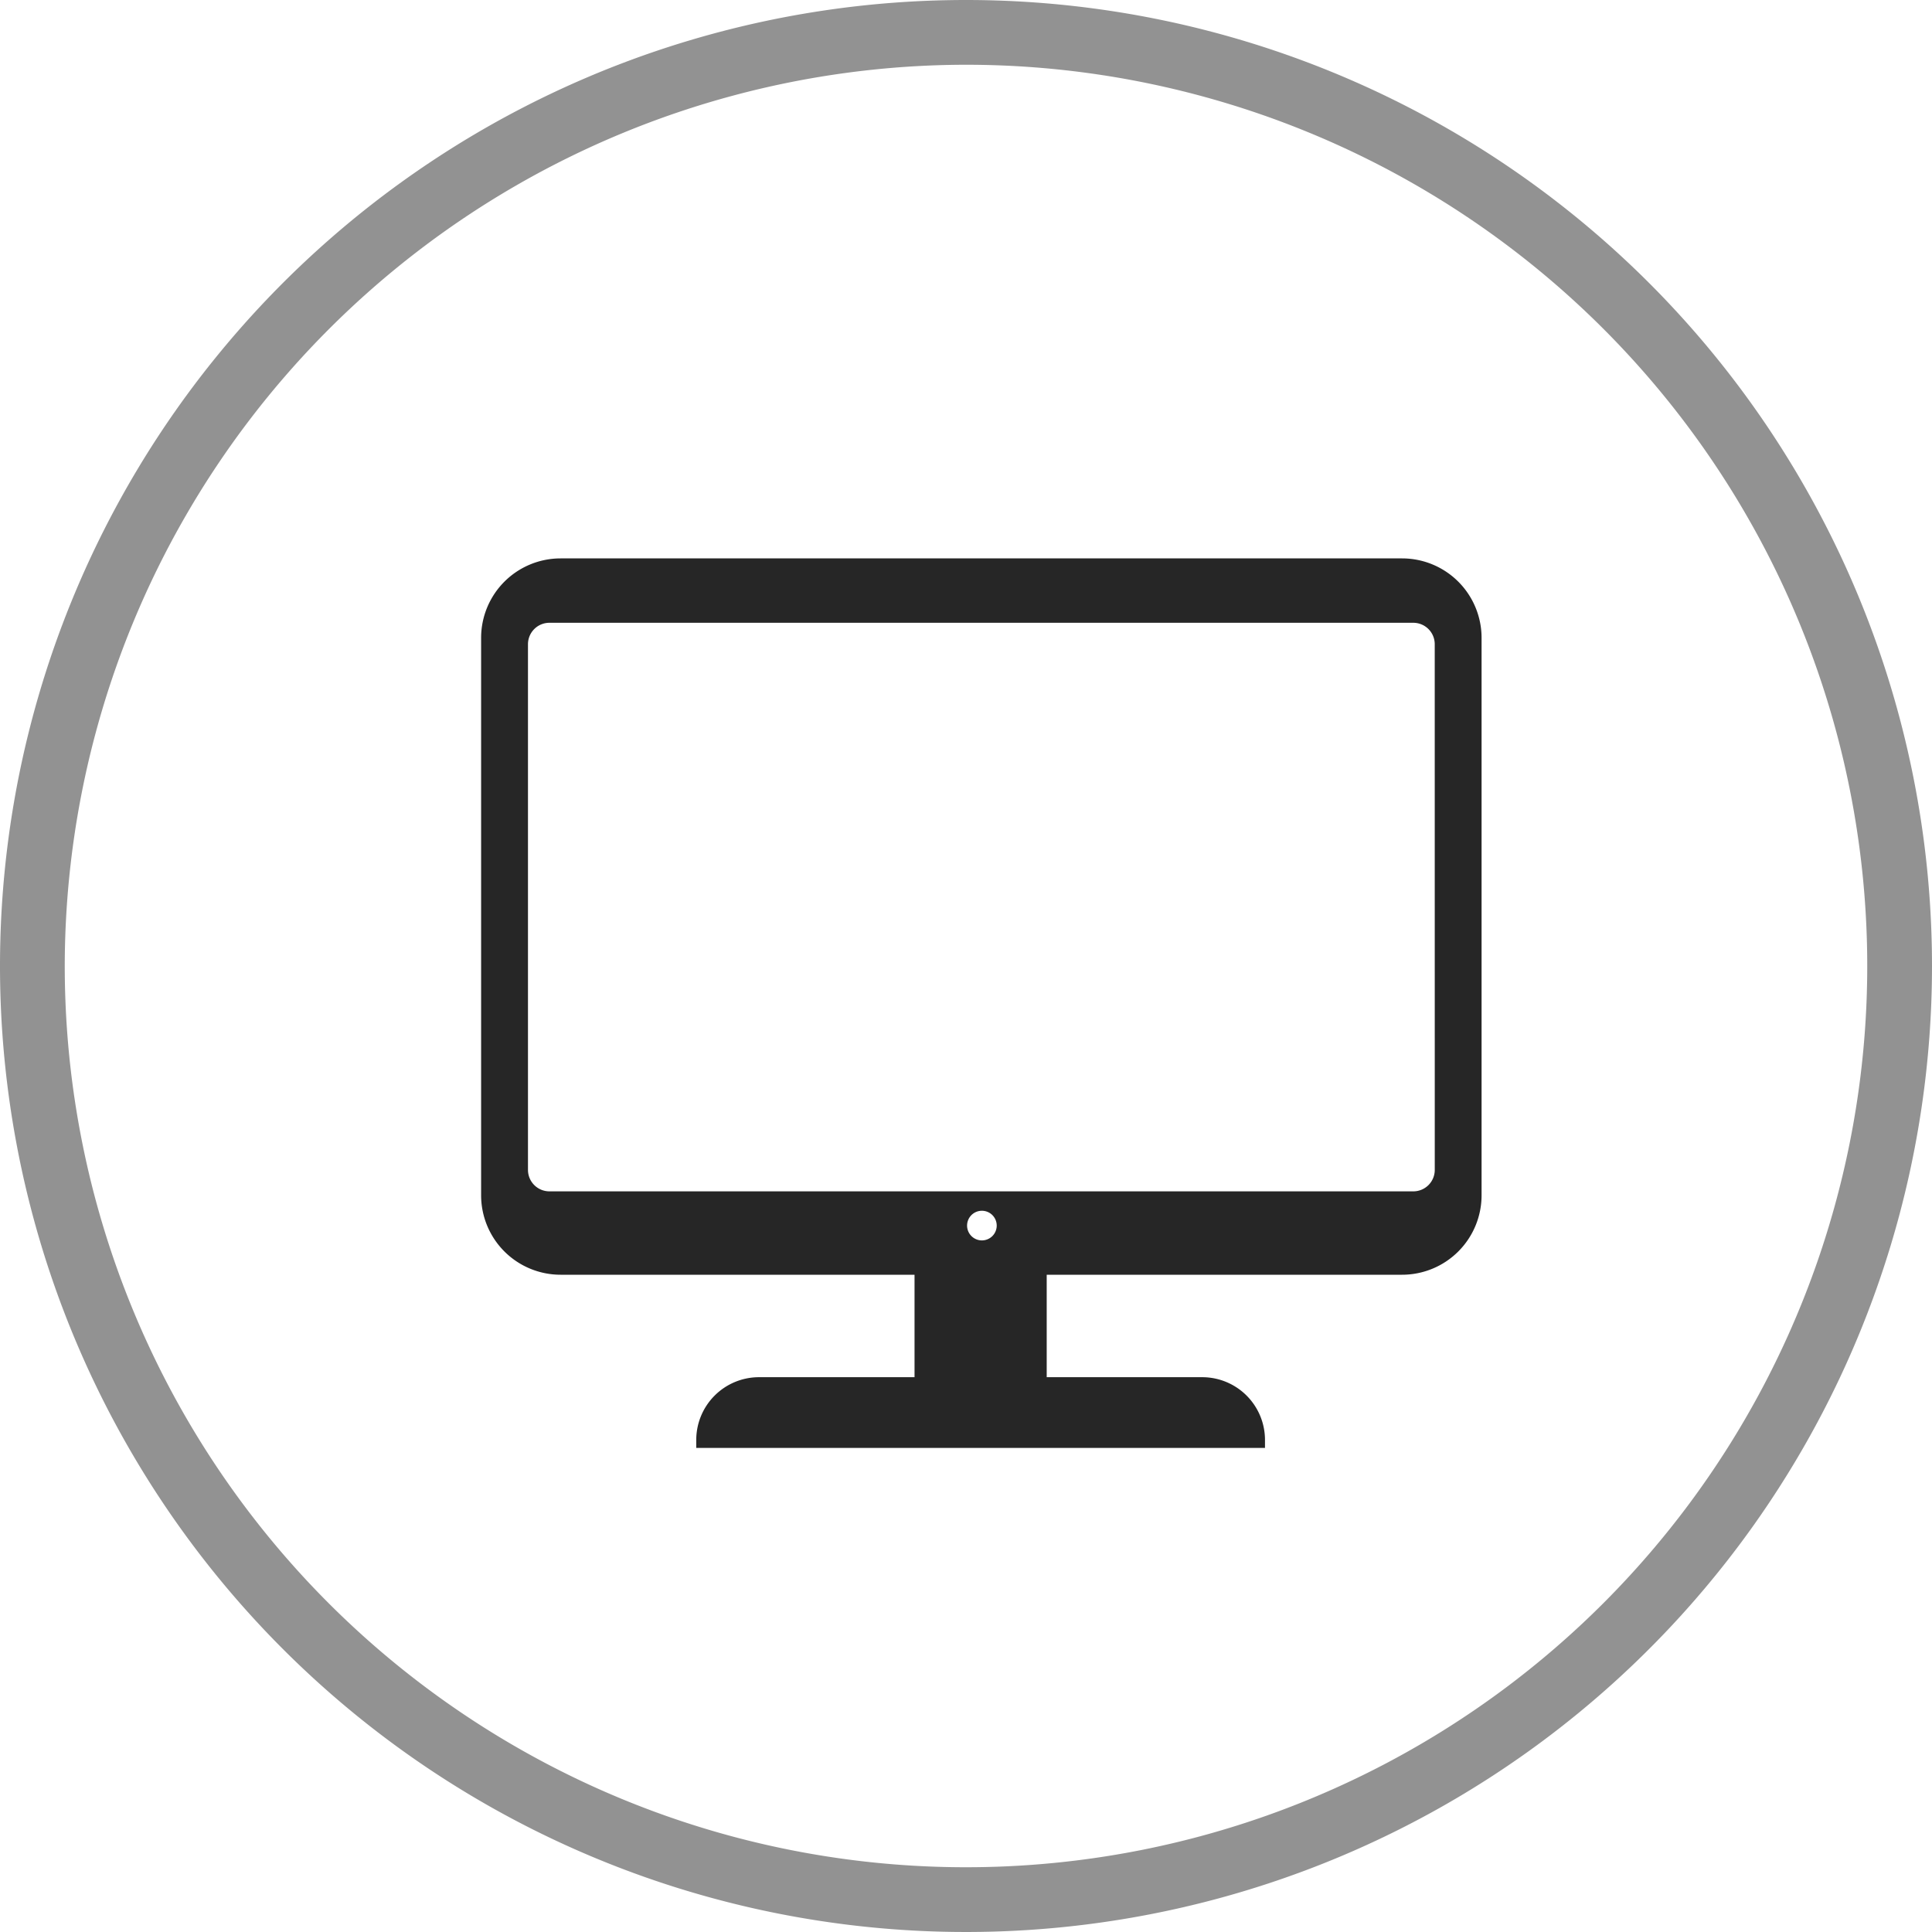 <svg xmlns="http://www.w3.org/2000/svg" width="78.498" height="78.498" viewBox="0 0 78.498 78.498"><g id="e611f73a-965f-4e7c-8d02-c4e538b5f106" data-name="Vrstva 2"><g id="ecf10590-71bd-4bb9-9396-e6e4b4ce38f4" data-name="Vrstva 3"><g opacity="0.5"><path d="M39.249,2.631A36.618,36.618,0,1,1,2.631,39.249,36.66,36.66,0,0,1,39.249,2.631m0-2.631A39.249,39.249,0,1,0,78.498,39.249,39.249,39.249,0,0,0,39.249,0Z" fill="#262626"/></g><path d="M56.968,22.688H22.777a3.229,3.229,0,0,0-3.229,3.229l0,22.647a3.229,3.229,0,0,0,3.229,3.229H37.158v4.163H30.84a2.551,2.551,0,0,0-2.551,2.551V58.83h23.108v-.323a2.551,2.551,0,0,0-2.551-2.551H42.528V51.793h14.44a3.229,3.229,0,0,0,3.229-3.229V25.917A3.229,3.229,0,0,0,56.968,22.688Zm-17.073,27.71a.602.602,0,1,1,.602-.602A.602.602,0,0,1,39.895,50.398ZM58.295,47.534a.871.871,0,0,1-.871.871H22.323a.871.871,0,0,1-.871-.871V26.175a.871.871,0,0,1,.871-.871H57.423a.871.871,0,0,1,.871.871Z" fill="#262626"/></g></g></svg>
